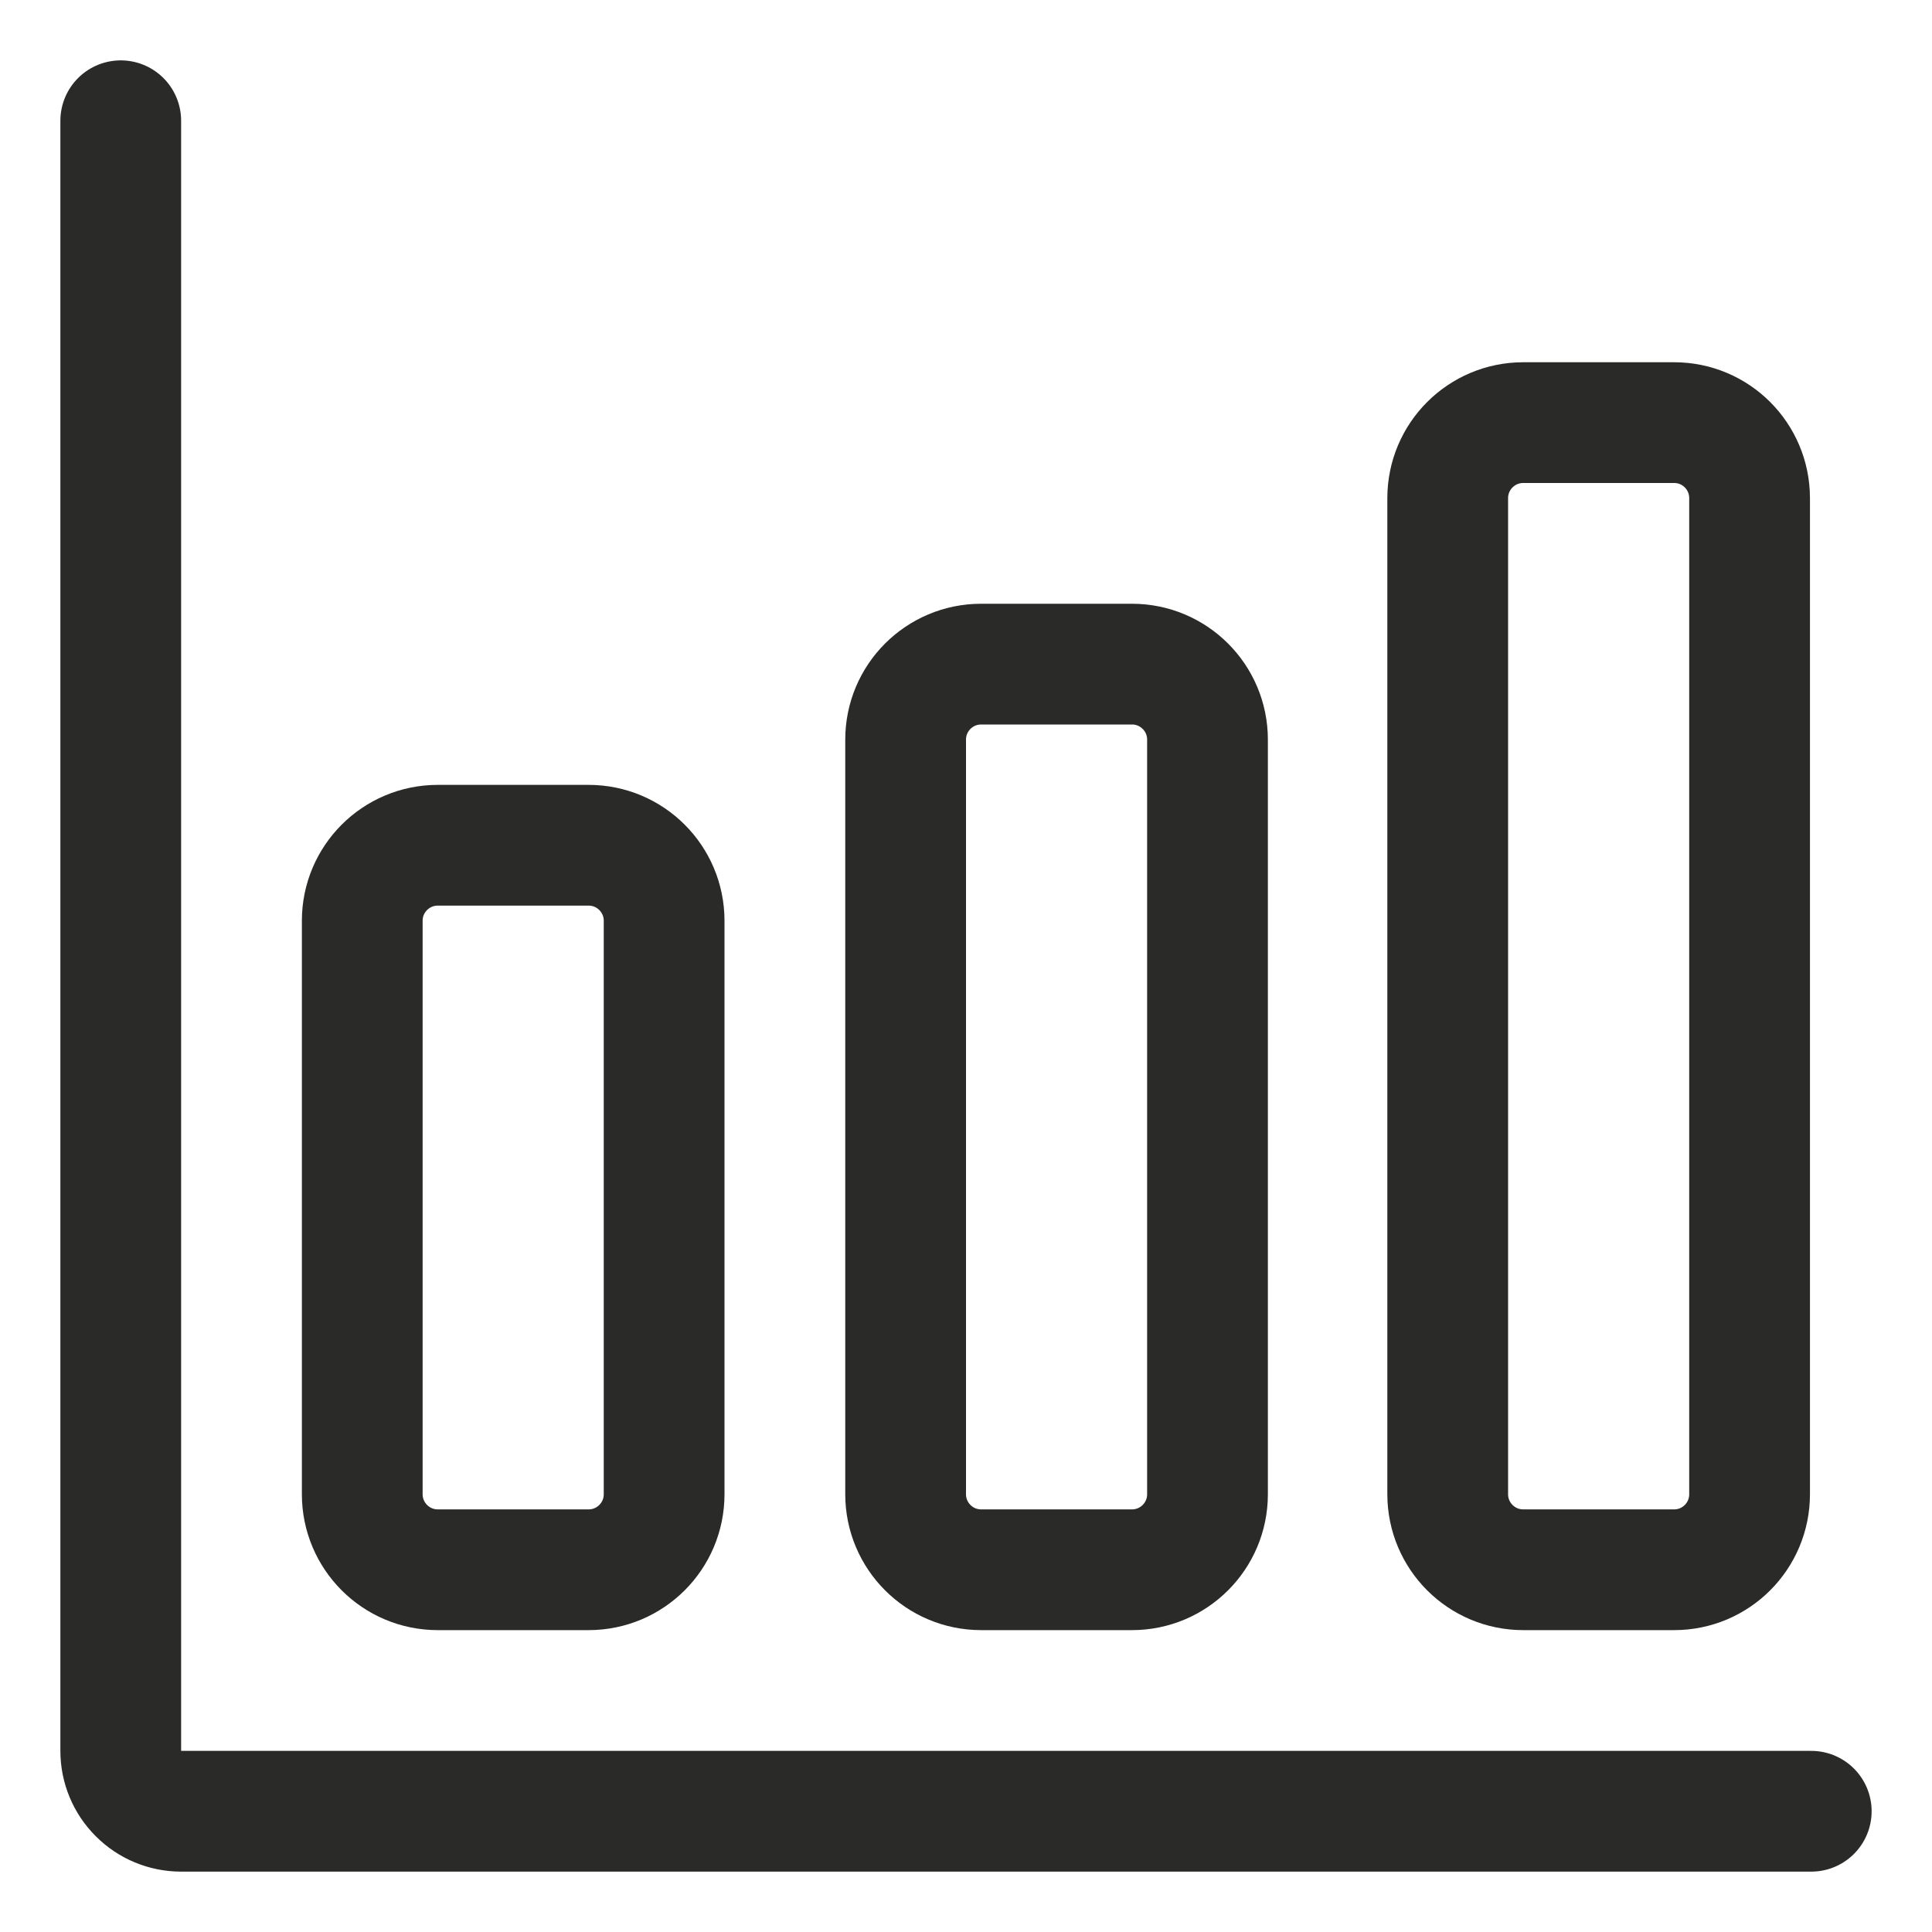 <svg width="24" height="24" viewBox="0 0 24 24" fill="none" xmlns="http://www.w3.org/2000/svg">
<g clip-path="url(#clip0_2646_231)">
<path d="M1.5 1.5V21.75C1.5 21.949 1.579 22.14 1.72 22.28C1.86 22.421 2.051 22.5 2.25 22.5H22.5" stroke="#2A2A28" stroke-width="1.5" stroke-linecap="round" stroke-linejoin="round"/>
<path d="M7.312 10.5H5.438C4.92 10.5 4.5 10.92 4.5 11.438V18.562C4.5 19.08 4.92 19.5 5.438 19.5H7.312C7.83 19.5 8.25 19.08 8.25 18.562V11.438C8.25 10.92 7.83 10.5 7.312 10.5Z" stroke="#2A2A28" stroke-width="1.5" stroke-linecap="round" stroke-linejoin="round"/>
<path d="M14.062 8.25H12.188C11.67 8.25 11.25 8.67 11.25 9.188V18.562C11.25 19.08 11.67 19.5 12.188 19.5H14.062C14.58 19.5 15 19.08 15 18.562V9.188C15 8.67 14.58 8.25 14.062 8.25Z" stroke="#2A2A28" stroke-width="1.5" stroke-linecap="round" stroke-linejoin="round"/>
<path d="M20.797 5.25H18.922C18.404 5.25 17.984 5.67 17.984 6.188V18.562C17.984 19.08 18.404 19.5 18.922 19.5H20.797C21.315 19.5 21.734 19.08 21.734 18.562V6.188C21.734 5.67 21.315 5.25 20.797 5.25Z" stroke="#2A2A28" stroke-width="1.5" stroke-linecap="round" stroke-linejoin="round"/>
</g>
<defs>
<clipPath id="clip0_2646_231">
<rect width="24" height="24" fill="white"/>
</clipPath>
</defs>
</svg>
